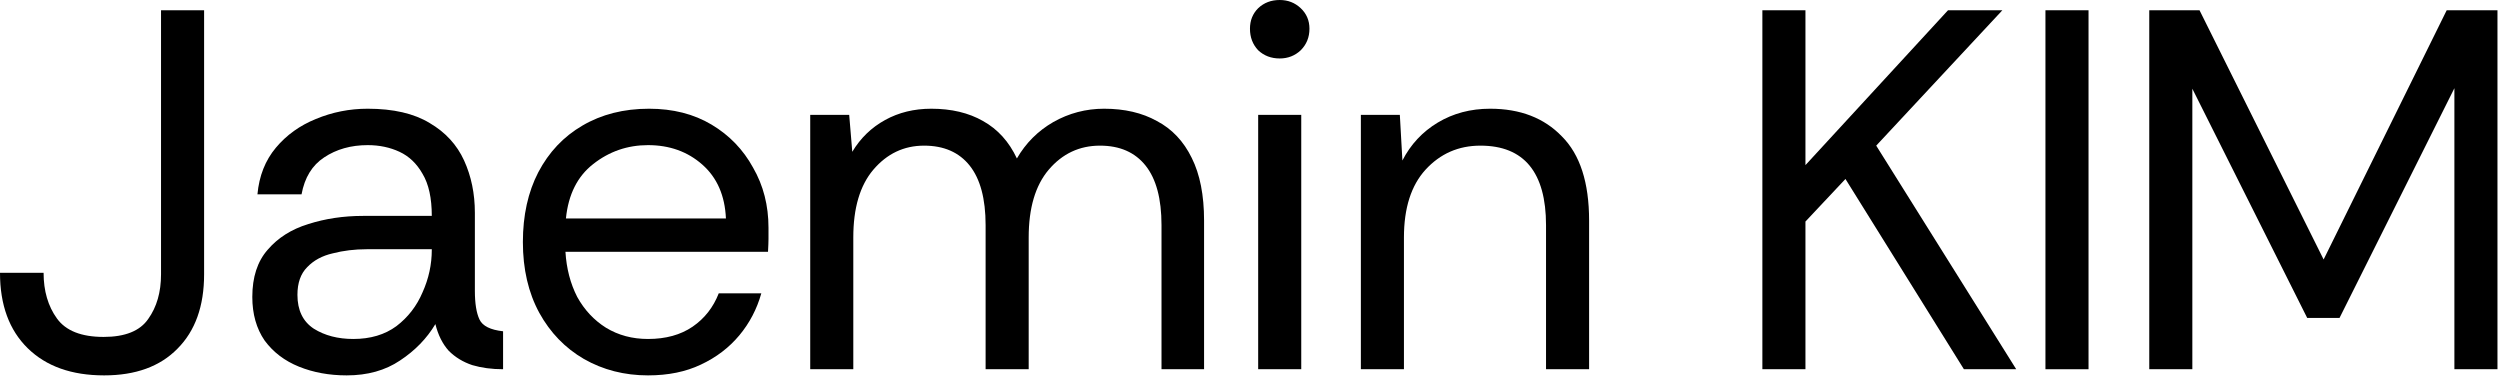 <?xml version="1.0" encoding="utf-8"?>
<svg xmlns="http://www.w3.org/2000/svg" fill="none" height="100%" overflow="visible" preserveAspectRatio="none" style="display: block;" viewBox="0 0 78 12" width="100%">
<g id="Jaemin KIM">
<path d="M67.057 11.52V0.32H68.625L72.497 8.096L76.337 0.32H77.921V11.52H76.577V2.752L72.993 9.92H71.985L68.401 2.768V11.52H67.057Z" fill="black" id="Vector"/>
<path d="M63.818 11.52V0.32H65.162V11.52H63.818Z" fill="black" id="Vector_2"/>
<path d="M62.474 0.32L58.538 4.544L62.906 11.52H61.274L57.578 5.584L56.33 6.912V11.52H54.986V0.32H56.33V5.152L60.778 0.32H62.474Z" fill="black" id="Vector_3"/>
<path d="M42.459 11.52V3.584H43.675L43.755 5.008C44.011 4.507 44.38 4.112 44.859 3.824C45.34 3.536 45.883 3.392 46.492 3.392C47.43 3.392 48.177 3.68 48.731 4.256C49.297 4.821 49.58 5.696 49.58 6.88V11.52H48.236V7.024C48.236 6.203 48.065 5.584 47.724 5.168C47.382 4.752 46.87 4.544 46.188 4.544C45.505 4.544 44.934 4.795 44.475 5.296C44.028 5.787 43.803 6.491 43.803 7.408V11.52H42.459Z" fill="black" id="Vector_4"/>
<path d="M39.927 1.824C39.66 1.824 39.436 1.739 39.255 1.568C39.084 1.387 38.999 1.163 38.999 0.896C38.999 0.64 39.084 0.427 39.255 0.256C39.436 0.085 39.66 0 39.927 0C40.183 0 40.402 0.085 40.583 0.256C40.764 0.427 40.855 0.64 40.855 0.896C40.855 1.163 40.764 1.387 40.583 1.568C40.402 1.739 40.183 1.824 39.927 1.824ZM39.255 11.52V3.584H40.599V11.52H39.255Z" fill="black" id="Vector_5"/>
<path d="M25.279 11.52V3.584H26.495L26.591 4.736C26.847 4.309 27.188 3.979 27.615 3.744C28.041 3.509 28.521 3.392 29.055 3.392C29.684 3.392 30.223 3.52 30.671 3.776C31.13 4.032 31.482 4.421 31.727 4.944C32.004 4.464 32.383 4.085 32.863 3.808C33.353 3.531 33.882 3.392 34.447 3.392C35.087 3.392 35.636 3.52 36.095 3.776C36.564 4.021 36.927 4.405 37.183 4.928C37.439 5.44 37.567 6.091 37.567 6.88V11.52H36.239V7.024C36.239 6.203 36.074 5.584 35.743 5.168C35.412 4.752 34.938 4.544 34.319 4.544C33.679 4.544 33.145 4.795 32.719 5.296C32.303 5.787 32.095 6.491 32.095 7.408V11.52H30.751V7.024C30.751 6.203 30.585 5.584 30.255 5.168C29.924 4.752 29.45 4.544 28.831 4.544C28.201 4.544 27.674 4.795 27.247 5.296C26.831 5.787 26.623 6.491 26.623 7.408V11.52H25.279Z" fill="black" id="Vector_6"/>
<path d="M20.218 11.712C19.482 11.712 18.815 11.541 18.218 11.2C17.631 10.859 17.167 10.379 16.826 9.76C16.484 9.131 16.314 8.395 16.314 7.552C16.314 6.72 16.474 5.995 16.794 5.376C17.124 4.747 17.583 4.261 18.169 3.92C18.767 3.568 19.46 3.392 20.25 3.392C20.996 3.392 21.647 3.557 22.201 3.888C22.756 4.219 23.188 4.667 23.497 5.232C23.817 5.787 23.977 6.411 23.977 7.104C23.977 7.253 23.977 7.371 23.977 7.456C23.977 7.541 23.972 7.675 23.962 7.856H17.642C17.674 8.379 17.796 8.848 18.009 9.264C18.233 9.669 18.532 9.989 18.905 10.224C19.29 10.459 19.727 10.576 20.218 10.576C20.772 10.576 21.236 10.448 21.61 10.192C21.983 9.936 22.255 9.589 22.425 9.152H23.753C23.615 9.643 23.386 10.08 23.066 10.464C22.745 10.848 22.346 11.152 21.866 11.376C21.396 11.6 20.847 11.712 20.218 11.712ZM17.657 6.816H22.649C22.617 6.101 22.372 5.541 21.913 5.136C21.455 4.731 20.89 4.528 20.218 4.528C19.578 4.528 19.007 4.725 18.506 5.12C18.015 5.504 17.732 6.069 17.657 6.816Z" fill="black" id="Vector_7"/>
<path d="M10.816 11.712C10.272 11.712 9.776 11.621 9.328 11.44C8.88 11.259 8.523 10.987 8.256 10.624C8 10.251 7.872 9.797 7.872 9.264C7.872 8.645 8.032 8.155 8.352 7.792C8.672 7.419 9.093 7.152 9.616 6.992C10.149 6.821 10.72 6.736 11.328 6.736H13.472C13.472 6.181 13.376 5.744 13.184 5.424C13.003 5.104 12.763 4.875 12.464 4.736C12.165 4.597 11.835 4.528 11.472 4.528C10.949 4.528 10.496 4.656 10.112 4.912C9.739 5.157 9.504 5.541 9.408 6.064H8.032C8.085 5.488 8.277 5.003 8.608 4.608C8.939 4.213 9.355 3.915 9.856 3.712C10.368 3.499 10.907 3.392 11.472 3.392C12.272 3.392 12.917 3.541 13.408 3.84C13.899 4.128 14.256 4.517 14.48 5.008C14.704 5.499 14.816 6.043 14.816 6.64V9.072C14.816 9.467 14.864 9.765 14.96 9.968C15.056 10.171 15.301 10.293 15.696 10.336V11.52C15.344 11.52 15.024 11.477 14.736 11.392C14.448 11.296 14.203 11.147 14 10.944C13.808 10.731 13.669 10.453 13.584 10.112C13.317 10.56 12.949 10.939 12.48 11.248C12.021 11.557 11.467 11.712 10.816 11.712ZM11.024 10.576C11.557 10.576 12.005 10.443 12.368 10.176C12.731 9.899 13.003 9.547 13.184 9.12C13.376 8.693 13.472 8.251 13.472 7.792V7.776H11.44C11.067 7.776 10.715 7.819 10.384 7.904C10.053 7.979 9.787 8.123 9.584 8.336C9.381 8.539 9.28 8.827 9.28 9.2C9.28 9.68 9.451 10.032 9.792 10.256C10.133 10.469 10.544 10.576 11.024 10.576Z" fill="black" id="Vector_8"/>
<path d="M3.248 11.712C2.235 11.712 1.44 11.429 0.864 10.864C0.288 10.299 0 9.515 0 8.512H1.36C1.36 9.077 1.499 9.552 1.776 9.936C2.053 10.32 2.539 10.512 3.232 10.512C3.904 10.512 4.368 10.325 4.624 9.952C4.891 9.579 5.024 9.115 5.024 8.56V0.32H6.368V8.56C6.368 9.552 6.091 10.325 5.536 10.88C4.992 11.435 4.229 11.712 3.248 11.712Z" fill="black" id="Vector_9"/>
</g>
</svg>